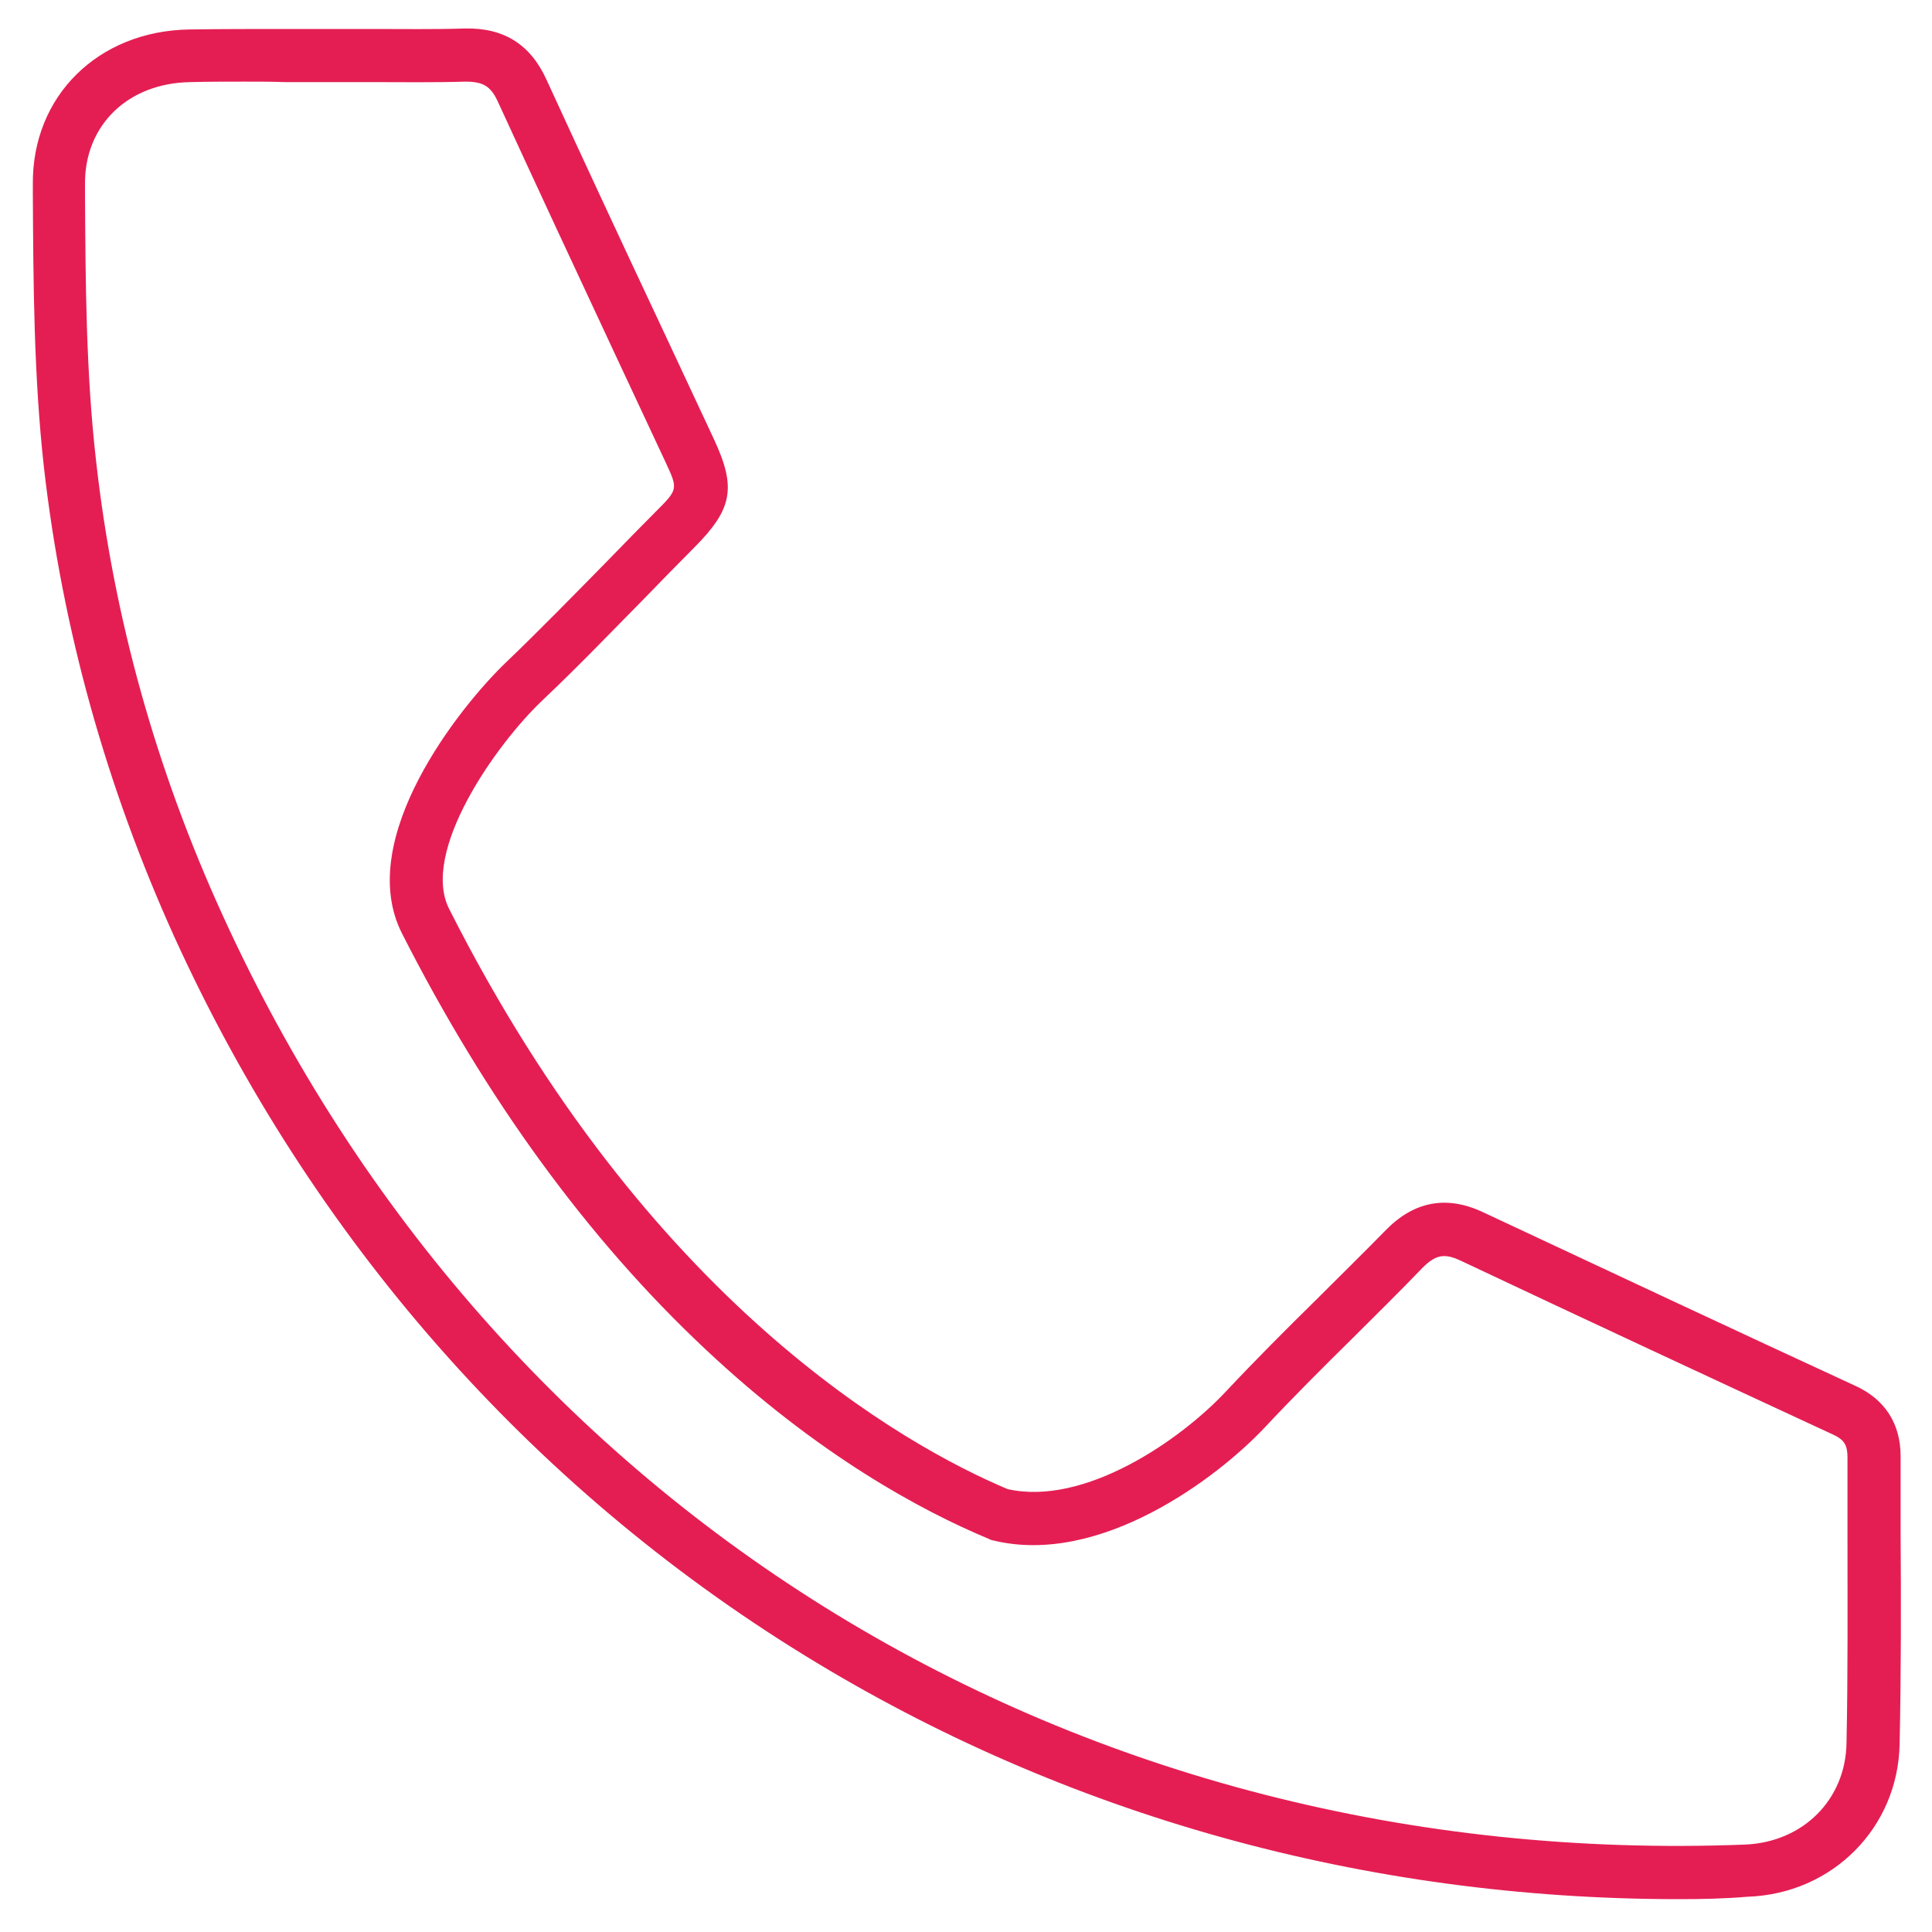 <svg xmlns="http://www.w3.org/2000/svg" xmlns:xlink="http://www.w3.org/1999/xlink" id="R&#xE9;teg_1" x="0px" y="0px" viewBox="0 0 400 400" style="enable-background:new 0 0 400 400;" xml:space="preserve"><style type="text/css">	.st0{fill:#E41E53;}</style><g>	<g id="XMLID_2_">		<path id="XMLID_3_" class="st0" d="M347.6,393.2c-64.9,0-127.1-17.3-180.9-50.4c-57.1-35.1-102.2-86.5-130.5-148.6   C22,162.9,12.9,130.2,9.1,96.8C7,78,6.9,58.8,6.8,40.2l0-2C6.6,19.9,20.3,6.4,39.2,6.1C45.9,6,52.7,6,59.2,6c3.1,0,6.1,0,9.2,0   l0,0c2.8,0,5.7,0,8.5,0c6.3,0,12.9,0.1,19.3-0.1c8.1-0.2,13.6,3.3,16.9,10.5c7.9,17.2,16,34.6,23.9,51.4   c3.6,7.7,7.2,15.4,10.8,23.1c4.7,10.1,3.9,14.5-4.2,22.6c-3.4,3.4-6.7,6.8-10.1,10.3c-6.9,7-13.9,14.3-21.2,21.2   c-9.7,9.2-25.3,31.4-19.3,43.2c41.2,81.6,94.3,111.1,115.6,120.1c15.9,3.6,35.8-10.1,45.3-20.3c6.1-6.5,12.4-12.8,18.6-18.9   c4.7-4.7,9.6-9.5,14.3-14.3c5.9-6.1,12.7-7.4,20.3-3.8c26.7,12.5,52.7,24.7,77.2,36c6,2.8,9.2,7.8,9.2,14.5c0,5.3,0,10.6,0,15.9   c0.1,14.3,0.1,29-0.2,43.6c-0.3,17.4-13.9,31.1-31.5,31.7C357.1,393.1,352.4,393.2,347.6,393.2z M50.5,16.9c-3.7,0-7.4,0-11.1,0.1   c-12.9,0.2-21.9,8.9-21.8,21.1l0,2c0.1,18.3,0.2,37.2,2.3,55.4c3.6,32.2,12.4,63.8,26.2,94c56.5,124,177.2,197.8,315.2,192.4   c12-0.5,20.8-9.3,21-21c0.3-14.4,0.2-29.1,0.2-43.3c0-5.3,0-10.6,0-15.9c0-2.5-0.7-3.6-2.8-4.6c-24.6-11.4-50.6-23.5-77.3-36.1   c-3.4-1.6-5.2-1.2-7.9,1.5c-4.7,4.9-9.7,9.8-14.4,14.5c-6.1,6-12.4,12.3-18.3,18.6c-9.8,10.4-34.1,28.8-56.3,23.3l-0.4-0.1   l-0.4-0.2c-13.9-5.8-35.3-17.3-58.7-39.3c-24.3-22.8-45.4-51.8-62.8-86.1c-9.9-19.6,12.2-47.1,21.5-56c7.1-6.8,14.1-14,20.9-20.9   c3.4-3.5,6.7-6.9,10.1-10.3c4.7-4.7,4.7-4.7,2.1-10.3c-3.6-7.7-7.2-15.4-10.8-23.1c-7.9-16.9-16-34.3-23.9-51.5   c-1.5-3.3-3.1-4.2-6.8-4.2C89.9,17.1,83.2,17,76.8,17c-2.8,0-5.6,0-8.4,0l0,0c-3.1,0-6.2,0-9.3,0C56.3,16.9,53.4,16.9,50.5,16.9z"></path>	</g></g></svg>
